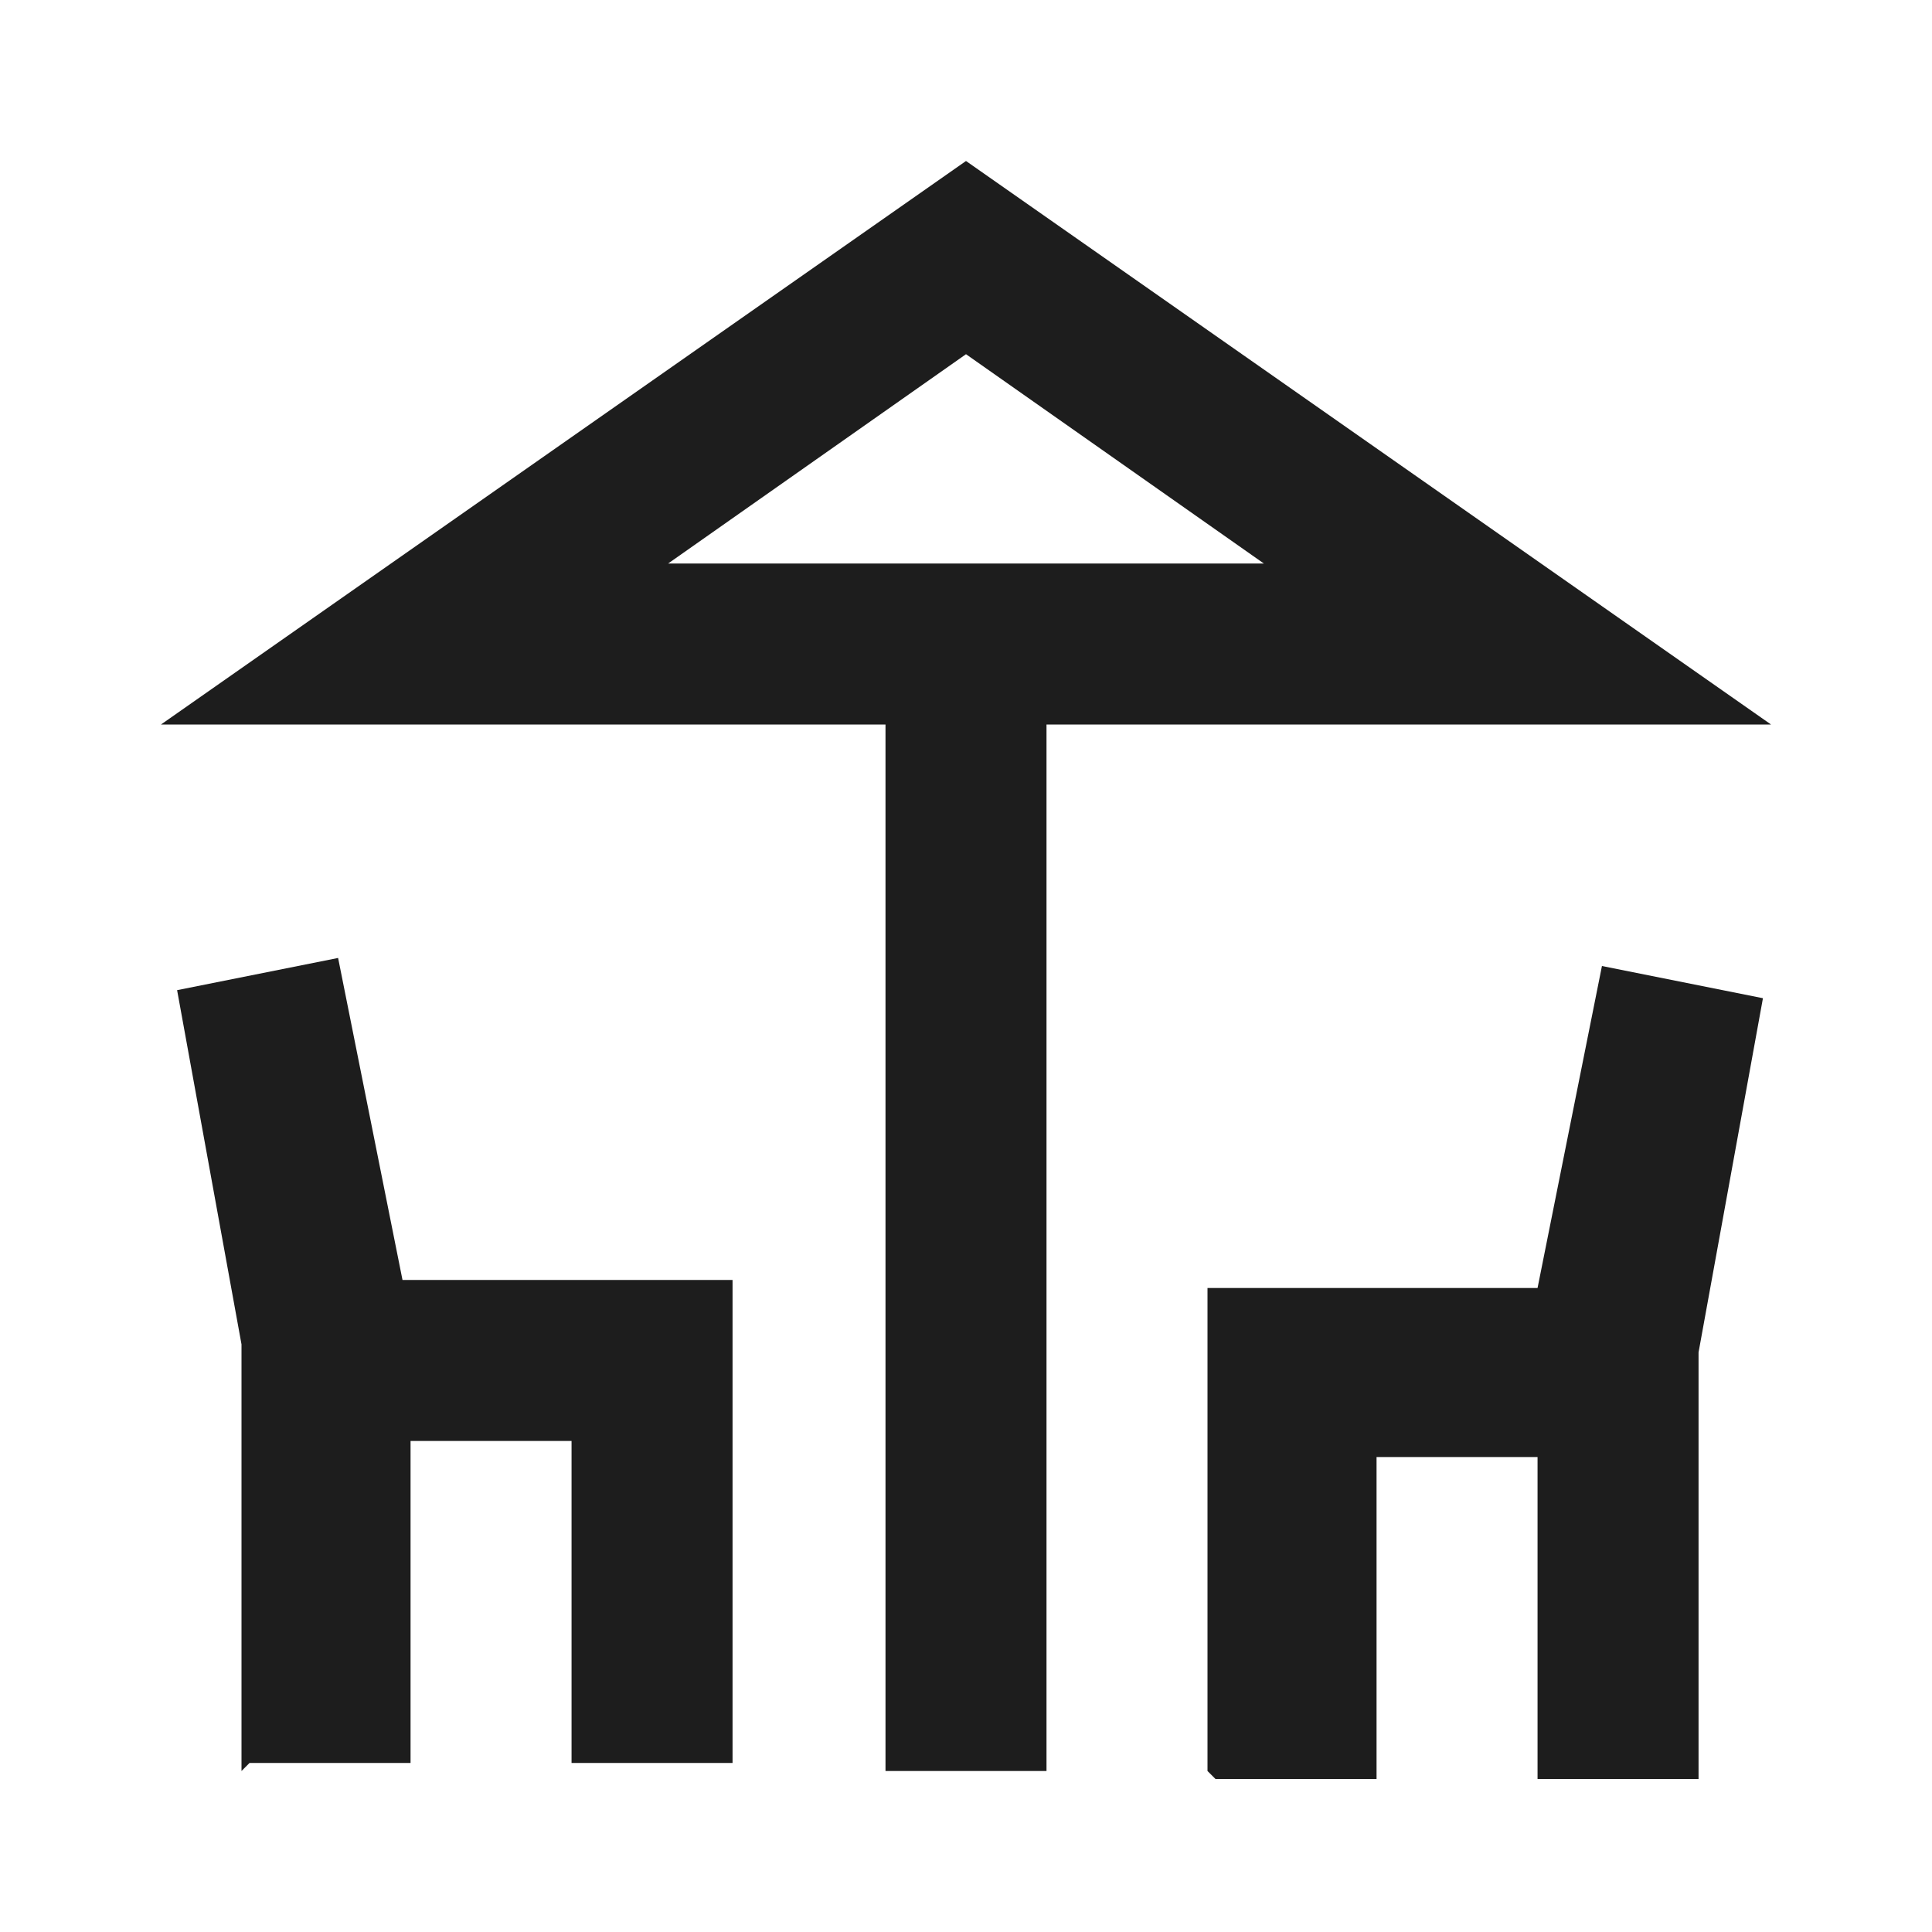 <?xml version="1.0" encoding="UTF-8"?>
<svg id="Layer_1" data-name="Layer 1" xmlns="http://www.w3.org/2000/svg" version="1.1" viewBox="0 0 24 24">
  <defs>
    <style>
      .cls-1 {
        fill: #1d1d1d;
        stroke-width: 0px;
      }
    </style>
  </defs>
  <path class="cls-1" d="M11,22v-13H2L12,2l10,7h-9v13h-2ZM12,7h3.7-7.3,3.7ZM3,22v-5.3l-.8-4.4,2-.4.8,4h4.1v6h-2v-4h-2v4h-2ZM15,22v-6h4.1l.8-4,2,.4-.8,4.4v5.3h-2v-4h-2v4h-2ZM8.4,7h7.3l-3.7-2.6-3.7,2.6Z"/>
</svg>